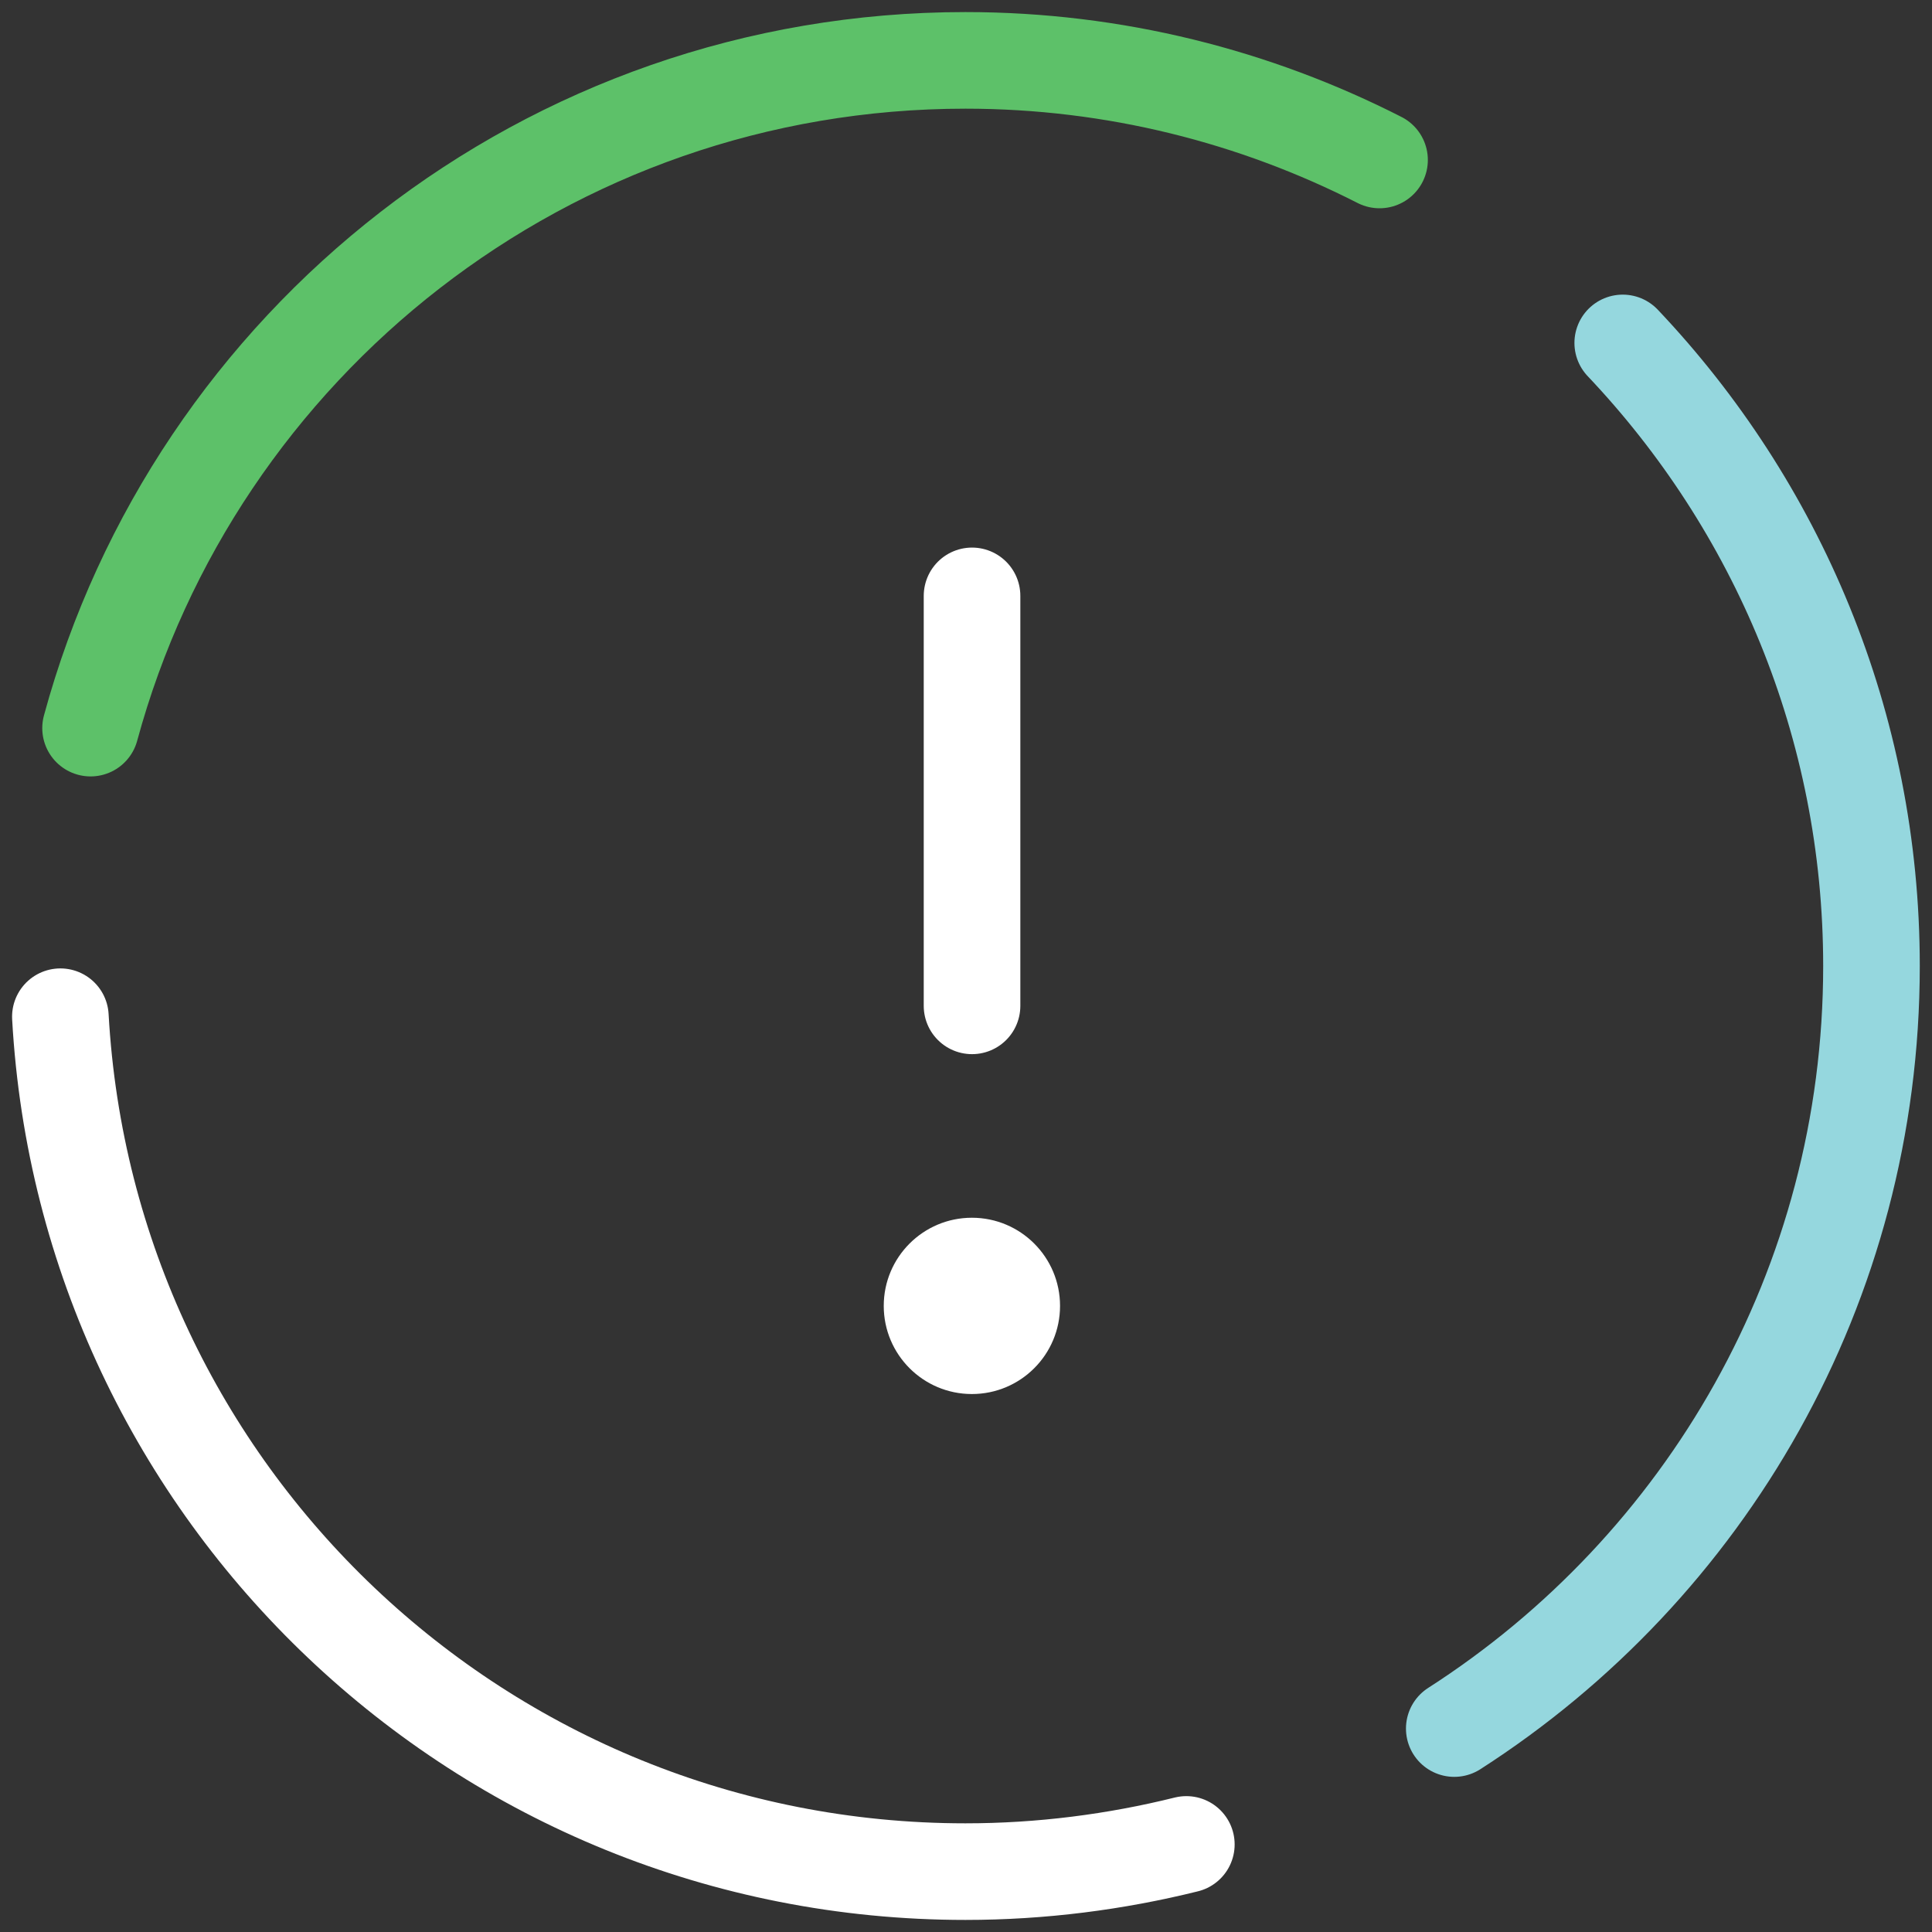 <svg width="40" height="40" viewBox="0 0 40 40" fill="none" xmlns="http://www.w3.org/2000/svg">
<rect x="0" y="0" width="40" height="40" fill="#333333" stroke="none"/>
<g id="Isolation_Mode" clip-path="url(#clip0_11961_1159)">
<path id="Vector" d="M20.125 20.825V12.337" stroke="white" stroke-width="2" stroke-miterlimit="10" stroke-linecap="round"/>
<path id="Vector_2" d="M1.875 15.075C4.037 7.112 11.325 1.25 19.988 1.25C23.075 1.25 25.988 2 28.562 3.312" stroke="#5DC169" stroke-width="2" stroke-miterlimit="10" stroke-linecap="round"/>
<path id="Vector_3" d="M24.562 38.187C23.1 38.55 21.562 38.75 19.988 38.75C9.975 38.75 1.8 30.925 1.25 21.05" stroke="white" stroke-width="2" stroke-miterlimit="10" stroke-linecap="round"/>
<path id="Vector_4" d="M33.597 7.1C36.784 10.463 38.747 15 38.747 20C38.747 26.625 35.309 32.45 30.109 35.788" stroke="#95D7DE" stroke-width="2" stroke-miterlimit="10" stroke-linecap="round"/>
<path id="Vector_5" d="M20.122 28.862C21.13 28.862 21.947 28.045 21.947 27.037C21.947 26.029 21.13 25.212 20.122 25.212C19.114 25.212 18.297 26.029 18.297 27.037C18.297 28.045 19.114 28.862 20.122 28.862Z" fill="white"/>
</g>
<defs>
<clipPath id="clip0_11961_1159">
<rect width="40" height="40" fill="white"/>
</clipPath>
</defs>
</svg>
